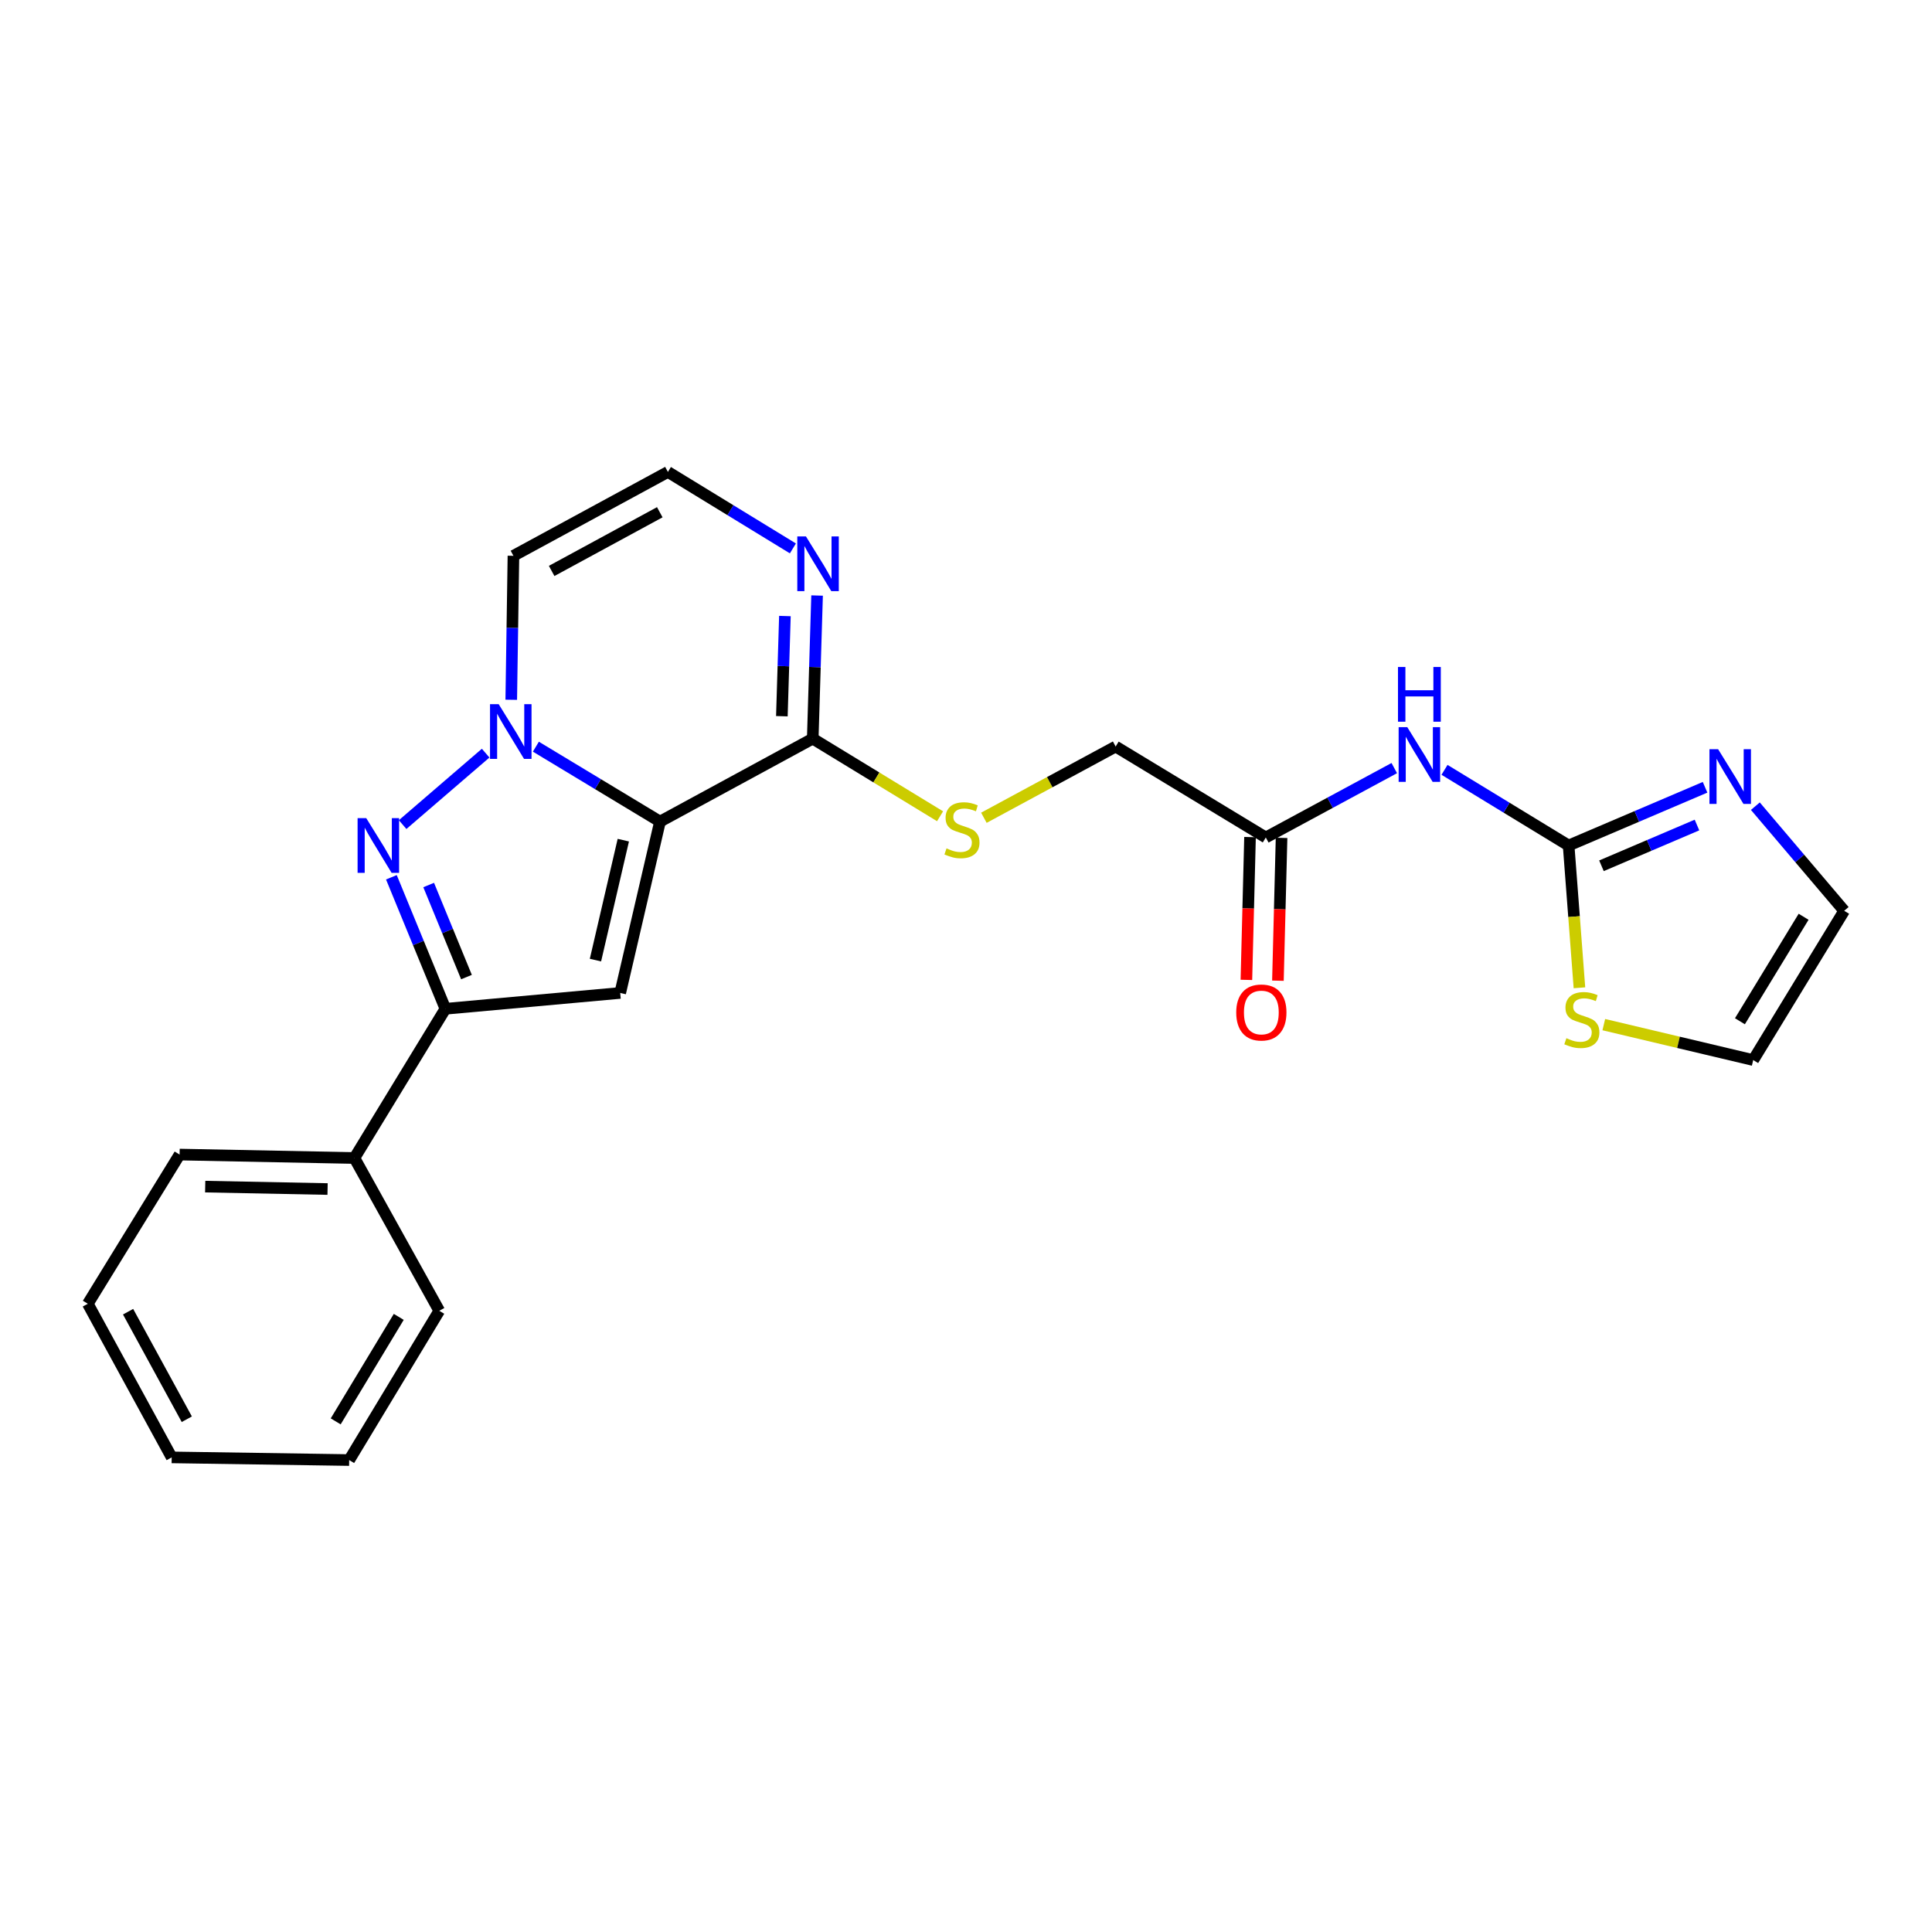 <?xml version='1.0' encoding='iso-8859-1'?>
<svg version='1.1' baseProfile='full'
              xmlns='http://www.w3.org/2000/svg'
                      xmlns:rdkit='http://www.rdkit.org/xml'
                      xmlns:xlink='http://www.w3.org/1999/xlink'
                  xml:space='preserve'
width='1000px' height='1000px' viewBox='0 0 1000 1000'>
<!-- END OF HEADER -->
<rect style='opacity:1.0;fill:#FFFFFF;stroke:none' width='1000' height='1000' x='0' y='0'> </rect>
<path class='bond-0' d='M 341.616,425.252 L 309.493,405.866' style='fill:none;fill-rule:evenodd;stroke:#000000;stroke-width:6px;stroke-linecap:butt;stroke-linejoin:miter;stroke-opacity:1' />
<path class='bond-0' d='M 309.493,405.866 L 277.37,386.479' style='fill:none;fill-rule:evenodd;stroke:#0000FF;stroke-width:6px;stroke-linecap:butt;stroke-linejoin:miter;stroke-opacity:1' />
<path class='bond-2' d='M 341.616,425.252 L 321.02,513.948' style='fill:none;fill-rule:evenodd;stroke:#000000;stroke-width:6px;stroke-linecap:butt;stroke-linejoin:miter;stroke-opacity:1' />
<path class='bond-2' d='M 322.626,434.864 L 308.208,496.951' style='fill:none;fill-rule:evenodd;stroke:#000000;stroke-width:6px;stroke-linecap:butt;stroke-linejoin:miter;stroke-opacity:1' />
<path class='bond-4' d='M 341.616,425.252 L 420.672,382.319' style='fill:none;fill-rule:evenodd;stroke:#000000;stroke-width:6px;stroke-linecap:butt;stroke-linejoin:miter;stroke-opacity:1' />
<path class='bond-1' d='M 251.374,389.826 L 208.402,426.811' style='fill:none;fill-rule:evenodd;stroke:#0000FF;stroke-width:6px;stroke-linecap:butt;stroke-linejoin:miter;stroke-opacity:1' />
<path class='bond-9' d='M 264.624,362.203 L 265.188,324.942' style='fill:none;fill-rule:evenodd;stroke:#0000FF;stroke-width:6px;stroke-linecap:butt;stroke-linejoin:miter;stroke-opacity:1' />
<path class='bond-9' d='M 265.188,324.942 L 265.753,287.682' style='fill:none;fill-rule:evenodd;stroke:#000000;stroke-width:6px;stroke-linecap:butt;stroke-linejoin:miter;stroke-opacity:1' />
<path class='bond-24' d='M 202.583,454.076 L 216.56,488.111' style='fill:none;fill-rule:evenodd;stroke:#0000FF;stroke-width:6px;stroke-linecap:butt;stroke-linejoin:miter;stroke-opacity:1' />
<path class='bond-24' d='M 216.56,488.111 L 230.538,522.147' style='fill:none;fill-rule:evenodd;stroke:#000000;stroke-width:6px;stroke-linecap:butt;stroke-linejoin:miter;stroke-opacity:1' />
<path class='bond-24' d='M 221.877,458.085 L 231.661,481.91' style='fill:none;fill-rule:evenodd;stroke:#0000FF;stroke-width:6px;stroke-linecap:butt;stroke-linejoin:miter;stroke-opacity:1' />
<path class='bond-24' d='M 231.661,481.91 L 241.445,505.735' style='fill:none;fill-rule:evenodd;stroke:#000000;stroke-width:6px;stroke-linecap:butt;stroke-linejoin:miter;stroke-opacity:1' />
<path class='bond-3' d='M 321.02,513.948 L 230.538,522.147' style='fill:none;fill-rule:evenodd;stroke:#000000;stroke-width:6px;stroke-linecap:butt;stroke-linejoin:miter;stroke-opacity:1' />
<path class='bond-15' d='M 230.538,522.147 L 183.451,599.389' style='fill:none;fill-rule:evenodd;stroke:#000000;stroke-width:6px;stroke-linecap:butt;stroke-linejoin:miter;stroke-opacity:1' />
<path class='bond-7' d='M 420.672,382.319 L 421.797,345.28' style='fill:none;fill-rule:evenodd;stroke:#000000;stroke-width:6px;stroke-linecap:butt;stroke-linejoin:miter;stroke-opacity:1' />
<path class='bond-7' d='M 421.797,345.28 L 422.921,308.241' style='fill:none;fill-rule:evenodd;stroke:#0000FF;stroke-width:6px;stroke-linecap:butt;stroke-linejoin:miter;stroke-opacity:1' />
<path class='bond-7' d='M 404.693,370.712 L 405.48,344.785' style='fill:none;fill-rule:evenodd;stroke:#000000;stroke-width:6px;stroke-linecap:butt;stroke-linejoin:miter;stroke-opacity:1' />
<path class='bond-7' d='M 405.48,344.785 L 406.267,318.858' style='fill:none;fill-rule:evenodd;stroke:#0000FF;stroke-width:6px;stroke-linecap:butt;stroke-linejoin:miter;stroke-opacity:1' />
<path class='bond-13' d='M 420.672,382.319 L 453.622,402.405' style='fill:none;fill-rule:evenodd;stroke:#000000;stroke-width:6px;stroke-linecap:butt;stroke-linejoin:miter;stroke-opacity:1' />
<path class='bond-13' d='M 453.622,402.405 L 486.573,422.492' style='fill:none;fill-rule:evenodd;stroke:#CCCC00;stroke-width:6px;stroke-linecap:butt;stroke-linejoin:miter;stroke-opacity:1' />
<path class='bond-5' d='M 811.915,437.632 L 779.795,418.051' style='fill:none;fill-rule:evenodd;stroke:#000000;stroke-width:6px;stroke-linecap:butt;stroke-linejoin:miter;stroke-opacity:1' />
<path class='bond-5' d='M 779.795,418.051 L 747.675,398.47' style='fill:none;fill-rule:evenodd;stroke:#0000FF;stroke-width:6px;stroke-linecap:butt;stroke-linejoin:miter;stroke-opacity:1' />
<path class='bond-8' d='M 811.915,437.632 L 847.226,422.564' style='fill:none;fill-rule:evenodd;stroke:#000000;stroke-width:6px;stroke-linecap:butt;stroke-linejoin:miter;stroke-opacity:1' />
<path class='bond-8' d='M 847.226,422.564 L 882.537,407.497' style='fill:none;fill-rule:evenodd;stroke:#0000FF;stroke-width:6px;stroke-linecap:butt;stroke-linejoin:miter;stroke-opacity:1' />
<path class='bond-8' d='M 828.915,448.126 L 853.633,437.579' style='fill:none;fill-rule:evenodd;stroke:#000000;stroke-width:6px;stroke-linecap:butt;stroke-linejoin:miter;stroke-opacity:1' />
<path class='bond-8' d='M 853.633,437.579 L 878.351,427.032' style='fill:none;fill-rule:evenodd;stroke:#0000FF;stroke-width:6px;stroke-linecap:butt;stroke-linejoin:miter;stroke-opacity:1' />
<path class='bond-10' d='M 811.915,437.632 L 814.716,474.453' style='fill:none;fill-rule:evenodd;stroke:#000000;stroke-width:6px;stroke-linecap:butt;stroke-linejoin:miter;stroke-opacity:1' />
<path class='bond-10' d='M 814.716,474.453 L 817.517,511.275' style='fill:none;fill-rule:evenodd;stroke:#CCCC00;stroke-width:6px;stroke-linecap:butt;stroke-linejoin:miter;stroke-opacity:1' />
<path class='bond-6' d='M 721.674,397.564 L 688.424,415.521' style='fill:none;fill-rule:evenodd;stroke:#0000FF;stroke-width:6px;stroke-linecap:butt;stroke-linejoin:miter;stroke-opacity:1' />
<path class='bond-6' d='M 688.424,415.521 L 655.173,433.478' style='fill:none;fill-rule:evenodd;stroke:#000000;stroke-width:6px;stroke-linecap:butt;stroke-linejoin:miter;stroke-opacity:1' />
<path class='bond-12' d='M 410.403,283.854 L 378.055,264.066' style='fill:none;fill-rule:evenodd;stroke:#0000FF;stroke-width:6px;stroke-linecap:butt;stroke-linejoin:miter;stroke-opacity:1' />
<path class='bond-12' d='M 378.055,264.066 L 345.707,244.277' style='fill:none;fill-rule:evenodd;stroke:#000000;stroke-width:6px;stroke-linecap:butt;stroke-linejoin:miter;stroke-opacity:1' />
<path class='bond-14' d='M 908.569,417.277 L 931.557,444.35' style='fill:none;fill-rule:evenodd;stroke:#0000FF;stroke-width:6px;stroke-linecap:butt;stroke-linejoin:miter;stroke-opacity:1' />
<path class='bond-14' d='M 931.557,444.35 L 954.545,471.423' style='fill:none;fill-rule:evenodd;stroke:#000000;stroke-width:6px;stroke-linecap:butt;stroke-linejoin:miter;stroke-opacity:1' />
<path class='bond-25' d='M 265.753,287.682 L 345.707,244.277' style='fill:none;fill-rule:evenodd;stroke:#000000;stroke-width:6px;stroke-linecap:butt;stroke-linejoin:miter;stroke-opacity:1' />
<path class='bond-25' d='M 285.535,295.518 L 341.502,265.135' style='fill:none;fill-rule:evenodd;stroke:#000000;stroke-width:6px;stroke-linecap:butt;stroke-linejoin:miter;stroke-opacity:1' />
<path class='bond-16' d='M 830.121,530.345 L 868.79,539.514' style='fill:none;fill-rule:evenodd;stroke:#CCCC00;stroke-width:6px;stroke-linecap:butt;stroke-linejoin:miter;stroke-opacity:1' />
<path class='bond-16' d='M 868.79,539.514 L 907.458,548.683' style='fill:none;fill-rule:evenodd;stroke:#000000;stroke-width:6px;stroke-linecap:butt;stroke-linejoin:miter;stroke-opacity:1' />
<path class='bond-11' d='M 655.173,433.478 L 577.46,386.409' style='fill:none;fill-rule:evenodd;stroke:#000000;stroke-width:6px;stroke-linecap:butt;stroke-linejoin:miter;stroke-opacity:1' />
<path class='bond-17' d='M 647.013,433.27 L 646.073,470.229' style='fill:none;fill-rule:evenodd;stroke:#000000;stroke-width:6px;stroke-linecap:butt;stroke-linejoin:miter;stroke-opacity:1' />
<path class='bond-17' d='M 646.073,470.229 L 645.132,507.188' style='fill:none;fill-rule:evenodd;stroke:#FF0000;stroke-width:6px;stroke-linecap:butt;stroke-linejoin:miter;stroke-opacity:1' />
<path class='bond-17' d='M 663.333,433.686 L 662.392,470.644' style='fill:none;fill-rule:evenodd;stroke:#000000;stroke-width:6px;stroke-linecap:butt;stroke-linejoin:miter;stroke-opacity:1' />
<path class='bond-17' d='M 662.392,470.644 L 661.451,507.603' style='fill:none;fill-rule:evenodd;stroke:#FF0000;stroke-width:6px;stroke-linecap:butt;stroke-linejoin:miter;stroke-opacity:1' />
<path class='bond-18' d='M 509.255,423.276 L 543.357,404.842' style='fill:none;fill-rule:evenodd;stroke:#CCCC00;stroke-width:6px;stroke-linecap:butt;stroke-linejoin:miter;stroke-opacity:1' />
<path class='bond-18' d='M 543.357,404.842 L 577.46,386.409' style='fill:none;fill-rule:evenodd;stroke:#000000;stroke-width:6px;stroke-linecap:butt;stroke-linejoin:miter;stroke-opacity:1' />
<path class='bond-27' d='M 954.545,471.423 L 907.458,548.683' style='fill:none;fill-rule:evenodd;stroke:#000000;stroke-width:6px;stroke-linecap:butt;stroke-linejoin:miter;stroke-opacity:1' />
<path class='bond-27' d='M 933.543,474.516 L 900.582,528.599' style='fill:none;fill-rule:evenodd;stroke:#000000;stroke-width:6px;stroke-linecap:butt;stroke-linejoin:miter;stroke-opacity:1' />
<path class='bond-19' d='M 183.451,599.389 L 92.959,597.602' style='fill:none;fill-rule:evenodd;stroke:#000000;stroke-width:6px;stroke-linecap:butt;stroke-linejoin:miter;stroke-opacity:1' />
<path class='bond-19' d='M 169.555,615.442 L 106.21,614.191' style='fill:none;fill-rule:evenodd;stroke:#000000;stroke-width:6px;stroke-linecap:butt;stroke-linejoin:miter;stroke-opacity:1' />
<path class='bond-20' d='M 183.451,599.389 L 227.363,678.463' style='fill:none;fill-rule:evenodd;stroke:#000000;stroke-width:6px;stroke-linecap:butt;stroke-linejoin:miter;stroke-opacity:1' />
<path class='bond-22' d='M 92.959,597.602 L 45.455,674.826' style='fill:none;fill-rule:evenodd;stroke:#000000;stroke-width:6px;stroke-linecap:butt;stroke-linejoin:miter;stroke-opacity:1' />
<path class='bond-21' d='M 227.363,678.463 L 180.739,755.723' style='fill:none;fill-rule:evenodd;stroke:#000000;stroke-width:6px;stroke-linecap:butt;stroke-linejoin:miter;stroke-opacity:1' />
<path class='bond-21' d='M 206.393,681.617 L 173.756,735.699' style='fill:none;fill-rule:evenodd;stroke:#000000;stroke-width:6px;stroke-linecap:butt;stroke-linejoin:miter;stroke-opacity:1' />
<path class='bond-23' d='M 180.739,755.723 L 88.868,754.344' style='fill:none;fill-rule:evenodd;stroke:#000000;stroke-width:6px;stroke-linecap:butt;stroke-linejoin:miter;stroke-opacity:1' />
<path class='bond-26' d='M 45.455,674.826 L 88.868,754.344' style='fill:none;fill-rule:evenodd;stroke:#000000;stroke-width:6px;stroke-linecap:butt;stroke-linejoin:miter;stroke-opacity:1' />
<path class='bond-26' d='M 66.295,678.931 L 96.684,734.594' style='fill:none;fill-rule:evenodd;stroke:#000000;stroke-width:6px;stroke-linecap:butt;stroke-linejoin:miter;stroke-opacity:1' />
<path  class='atom-1' d='M 258.115 364.477
L 267.395 379.477
Q 268.315 380.957, 269.795 383.637
Q 271.275 386.317, 271.355 386.477
L 271.355 364.477
L 275.115 364.477
L 275.115 392.797
L 271.235 392.797
L 261.275 376.397
Q 260.115 374.477, 258.875 372.277
Q 257.675 370.077, 257.315 369.397
L 257.315 392.797
L 253.635 392.797
L 253.635 364.477
L 258.115 364.477
' fill='#0000FF'/>
<path  class='atom-2' d='M 189.57 423.472
L 198.85 438.472
Q 199.77 439.952, 201.25 442.632
Q 202.73 445.312, 202.81 445.472
L 202.81 423.472
L 206.57 423.472
L 206.57 451.792
L 202.69 451.792
L 192.73 435.392
Q 191.57 433.472, 190.33 431.272
Q 189.13 429.072, 188.77 428.392
L 188.77 451.792
L 185.09 451.792
L 185.09 423.472
L 189.57 423.472
' fill='#0000FF'/>
<path  class='atom-7' d='M 728.413 376.385
L 737.693 391.385
Q 738.613 392.865, 740.093 395.545
Q 741.573 398.225, 741.653 398.385
L 741.653 376.385
L 745.413 376.385
L 745.413 404.705
L 741.533 404.705
L 731.573 388.305
Q 730.413 386.385, 729.173 384.185
Q 727.973 381.985, 727.613 381.305
L 727.613 404.705
L 723.933 404.705
L 723.933 376.385
L 728.413 376.385
' fill='#0000FF'/>
<path  class='atom-7' d='M 723.593 345.233
L 727.433 345.233
L 727.433 357.273
L 741.913 357.273
L 741.913 345.233
L 745.753 345.233
L 745.753 373.553
L 741.913 373.553
L 741.913 360.473
L 727.433 360.473
L 727.433 373.553
L 723.593 373.553
L 723.593 345.233
' fill='#0000FF'/>
<path  class='atom-8' d='M 417.16 277.658
L 426.44 292.658
Q 427.36 294.138, 428.84 296.818
Q 430.32 299.498, 430.4 299.658
L 430.4 277.658
L 434.16 277.658
L 434.16 305.978
L 430.28 305.978
L 420.32 289.578
Q 419.16 287.658, 417.92 285.458
Q 416.72 283.258, 416.36 282.578
L 416.36 305.978
L 412.68 305.978
L 412.68 277.658
L 417.16 277.658
' fill='#0000FF'/>
<path  class='atom-9' d='M 889.291 387.784
L 898.571 402.784
Q 899.491 404.264, 900.971 406.944
Q 902.451 409.624, 902.531 409.784
L 902.531 387.784
L 906.291 387.784
L 906.291 416.104
L 902.411 416.104
L 892.451 399.704
Q 891.291 397.784, 890.051 395.584
Q 888.851 393.384, 888.491 392.704
L 888.491 416.104
L 884.811 416.104
L 884.811 387.784
L 889.291 387.784
' fill='#0000FF'/>
<path  class='atom-11' d='M 810.762 537.372
Q 811.082 537.492, 812.402 538.052
Q 813.722 538.612, 815.162 538.972
Q 816.642 539.292, 818.082 539.292
Q 820.762 539.292, 822.322 538.012
Q 823.882 536.692, 823.882 534.412
Q 823.882 532.852, 823.082 531.892
Q 822.322 530.932, 821.122 530.412
Q 819.922 529.892, 817.922 529.292
Q 815.402 528.532, 813.882 527.812
Q 812.402 527.092, 811.322 525.572
Q 810.282 524.052, 810.282 521.492
Q 810.282 517.932, 812.682 515.732
Q 815.122 513.532, 819.922 513.532
Q 823.202 513.532, 826.922 515.092
L 826.002 518.172
Q 822.602 516.772, 820.042 516.772
Q 817.282 516.772, 815.762 517.932
Q 814.242 519.052, 814.282 521.012
Q 814.282 522.532, 815.042 523.452
Q 815.842 524.372, 816.962 524.892
Q 818.122 525.412, 820.042 526.012
Q 822.602 526.812, 824.122 527.612
Q 825.642 528.412, 826.722 530.052
Q 827.842 531.652, 827.842 534.412
Q 827.842 538.332, 825.202 540.452
Q 822.602 542.532, 818.242 542.532
Q 815.722 542.532, 813.802 541.972
Q 811.922 541.452, 809.682 540.532
L 810.762 537.372
' fill='#CCCC00'/>
<path  class='atom-14' d='M 489.914 439.126
Q 490.234 439.246, 491.554 439.806
Q 492.874 440.366, 494.314 440.726
Q 495.794 441.046, 497.234 441.046
Q 499.914 441.046, 501.474 439.766
Q 503.034 438.446, 503.034 436.166
Q 503.034 434.606, 502.234 433.646
Q 501.474 432.686, 500.274 432.166
Q 499.074 431.646, 497.074 431.046
Q 494.554 430.286, 493.034 429.566
Q 491.554 428.846, 490.474 427.326
Q 489.434 425.806, 489.434 423.246
Q 489.434 419.686, 491.834 417.486
Q 494.274 415.286, 499.074 415.286
Q 502.354 415.286, 506.074 416.846
L 505.154 419.926
Q 501.754 418.526, 499.194 418.526
Q 496.434 418.526, 494.914 419.686
Q 493.394 420.806, 493.434 422.766
Q 493.434 424.286, 494.194 425.206
Q 494.994 426.126, 496.114 426.646
Q 497.274 427.166, 499.194 427.766
Q 501.754 428.566, 503.274 429.366
Q 504.794 430.166, 505.874 431.806
Q 506.994 433.406, 506.994 436.166
Q 506.994 440.086, 504.354 442.206
Q 501.754 444.286, 497.394 444.286
Q 494.874 444.286, 492.954 443.726
Q 491.074 443.206, 488.834 442.286
L 489.914 439.126
' fill='#CCCC00'/>
<path  class='atom-18' d='M 639.869 524.059
Q 639.869 517.259, 643.229 513.459
Q 646.589 509.659, 652.869 509.659
Q 659.149 509.659, 662.509 513.459
Q 665.869 517.259, 665.869 524.059
Q 665.869 530.939, 662.469 534.859
Q 659.069 538.739, 652.869 538.739
Q 646.629 538.739, 643.229 534.859
Q 639.869 530.979, 639.869 524.059
M 652.869 535.539
Q 657.189 535.539, 659.509 532.659
Q 661.869 529.739, 661.869 524.059
Q 661.869 518.499, 659.509 515.699
Q 657.189 512.859, 652.869 512.859
Q 648.549 512.859, 646.189 515.659
Q 643.869 518.459, 643.869 524.059
Q 643.869 529.779, 646.189 532.659
Q 648.549 535.539, 652.869 535.539
' fill='#FF0000'/>
</svg>
